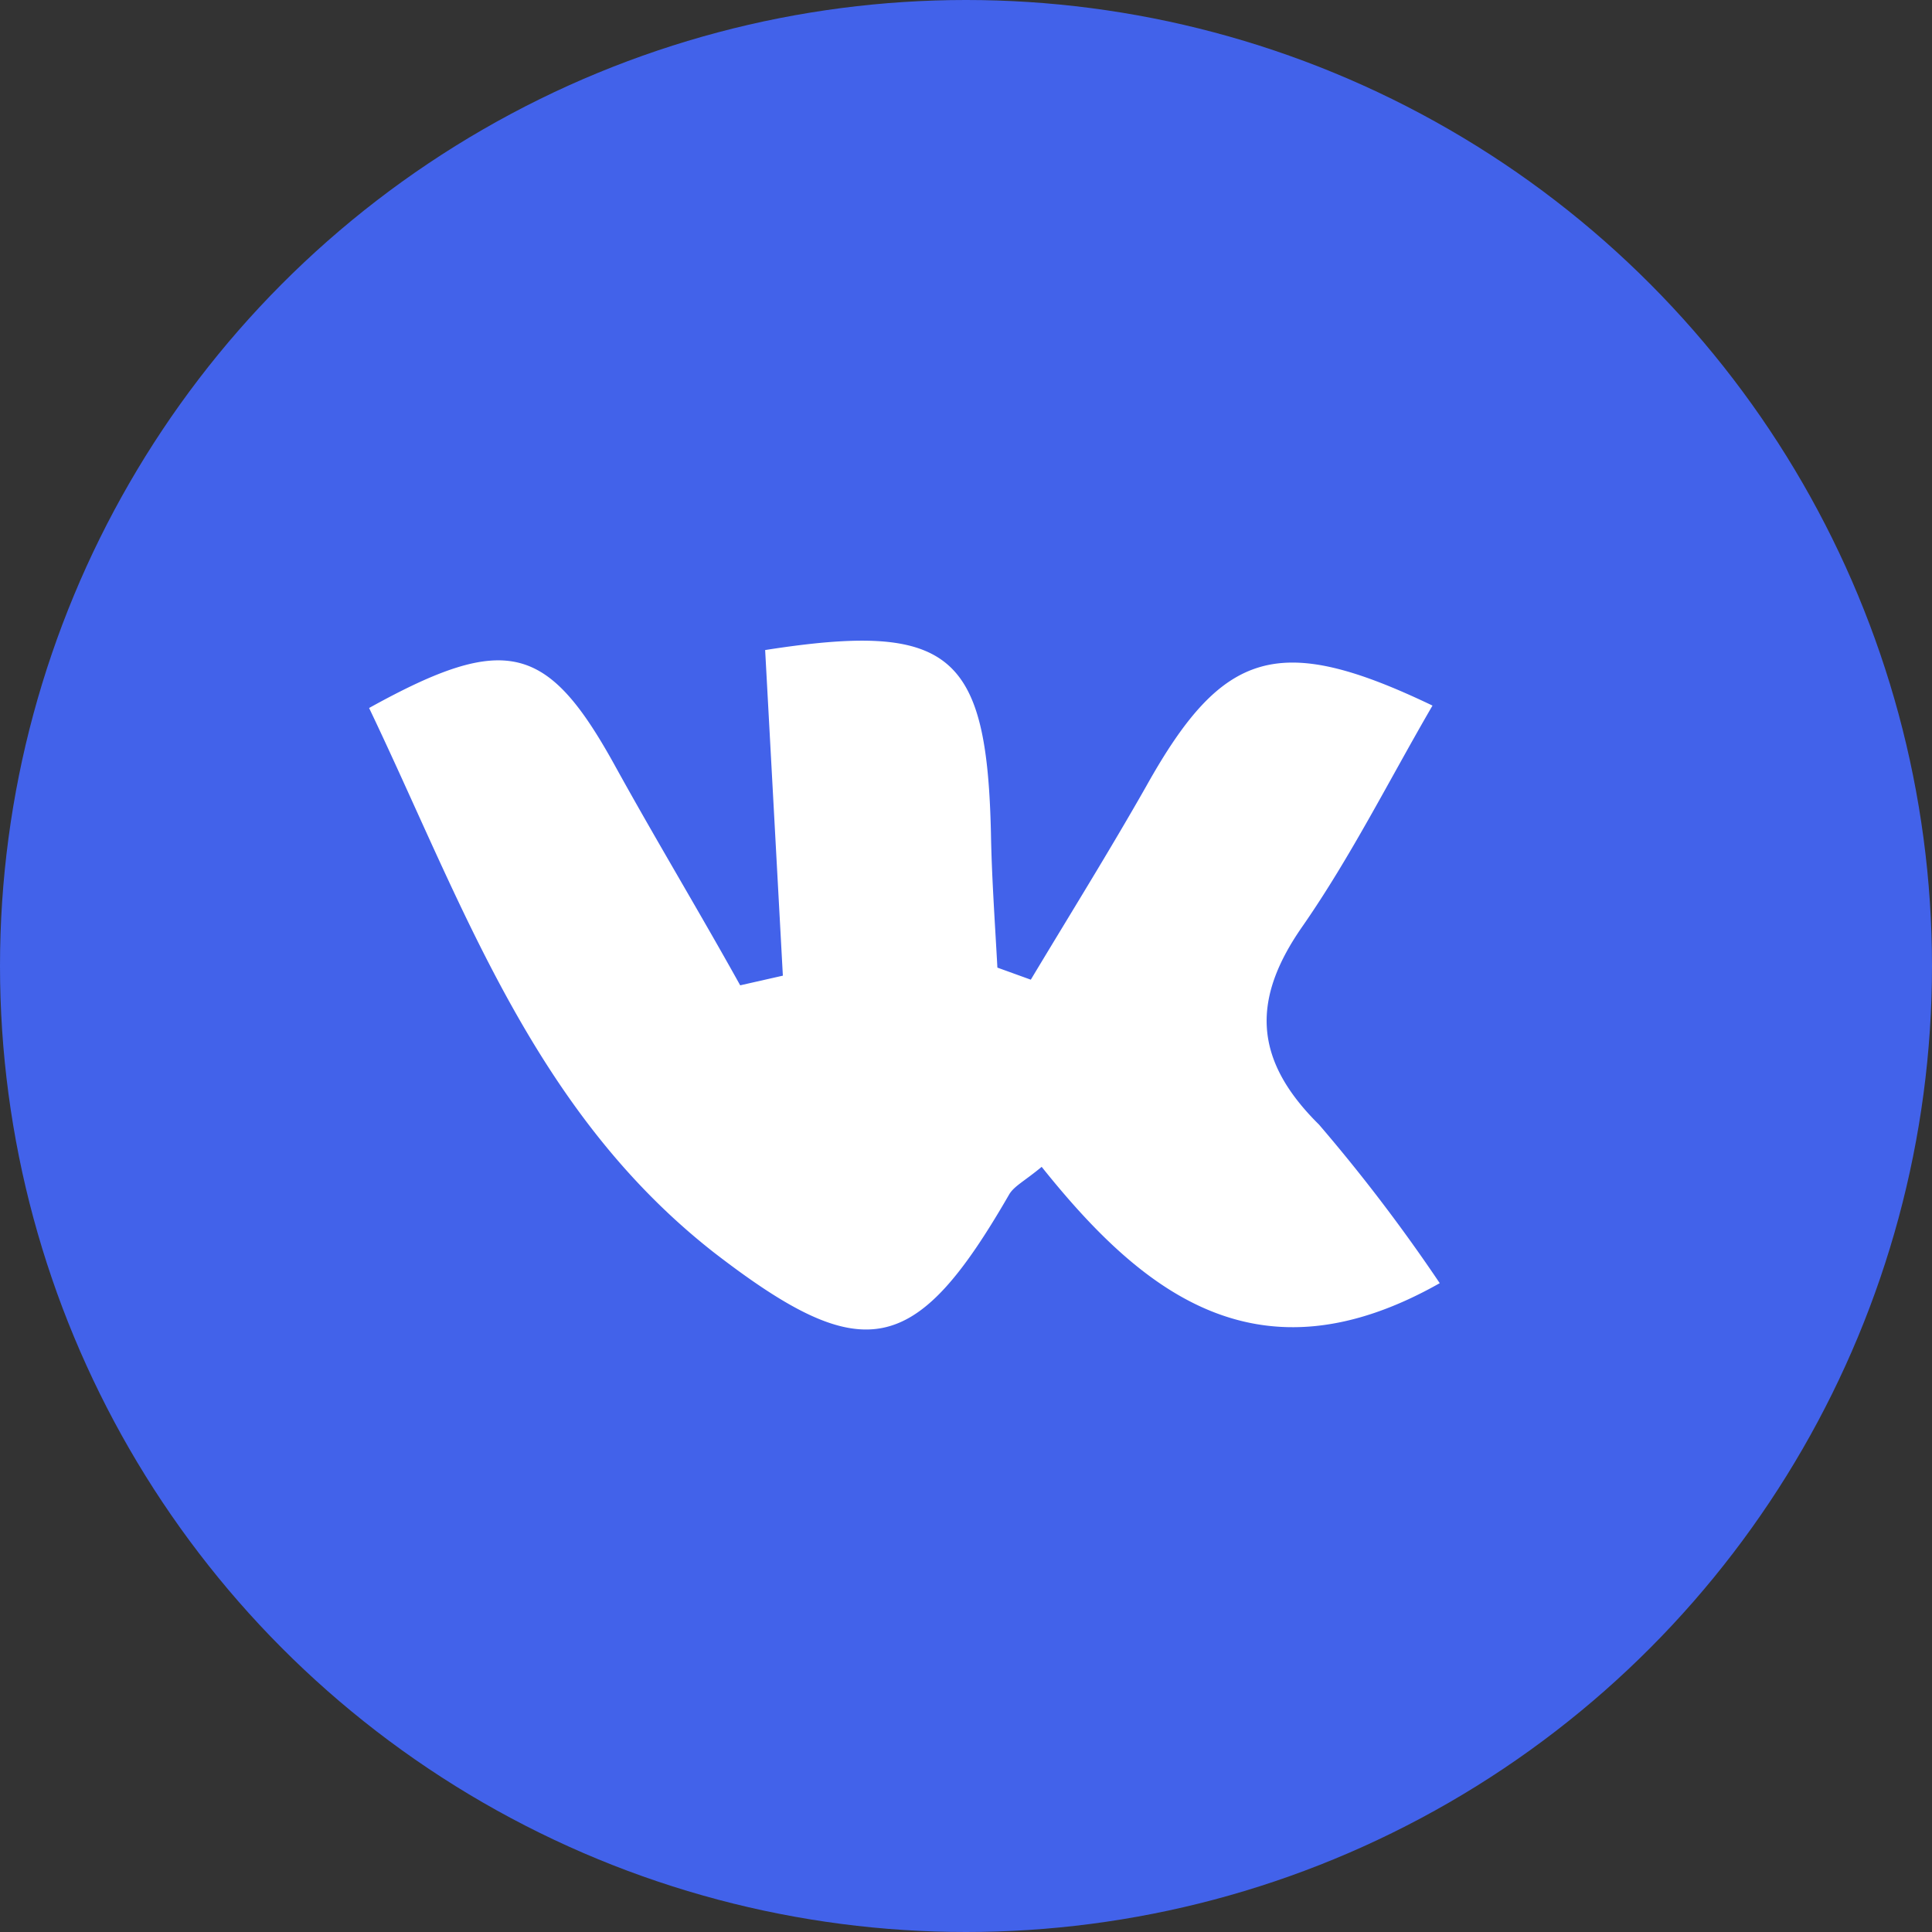 <svg xmlns="http://www.w3.org/2000/svg" viewBox="0 0 48 48"><rect x="0" y="0" width="48" height="48" fill="#333333" stroke="none"/><defs><style>.cls-1{fill:#4262ea;}.cls-2{fill:#fff;}</style></defs><title>оплатаМонтажная область 16blue</title><g id="Слой_12" data-name="Слой 12"><circle class="cls-1" cx="24" cy="24" r="24"/><path class="cls-2" d="M32.37,23c1.2-1.73,2.15-3.63,3.22-5.47-3.82-1.83-5.21-1.4-7.11,2-.92,1.62-1.91,3.21-2.87,4.81l-.83-.3c-.06-1.11-.14-2.22-.16-3.33-.1-4.48-1-5.28-5.61-4.56l.44,8.09-1.06.24c-1-1.8-2.08-3.59-3.08-5.4C13.62,16,12.6,15.69,9.17,17.59c2.32,4.85,4.06,10,8.57,13.53,3.72,2.87,5,2.6,7.33-1.44.12-.21.39-.34.81-.69,2.51,3.14,5.38,5.44,9.89,2.89a42.42,42.42,0,0,0-3-3.94C31.12,26.31,31.1,24.81,32.37,23Z"/></g></svg>